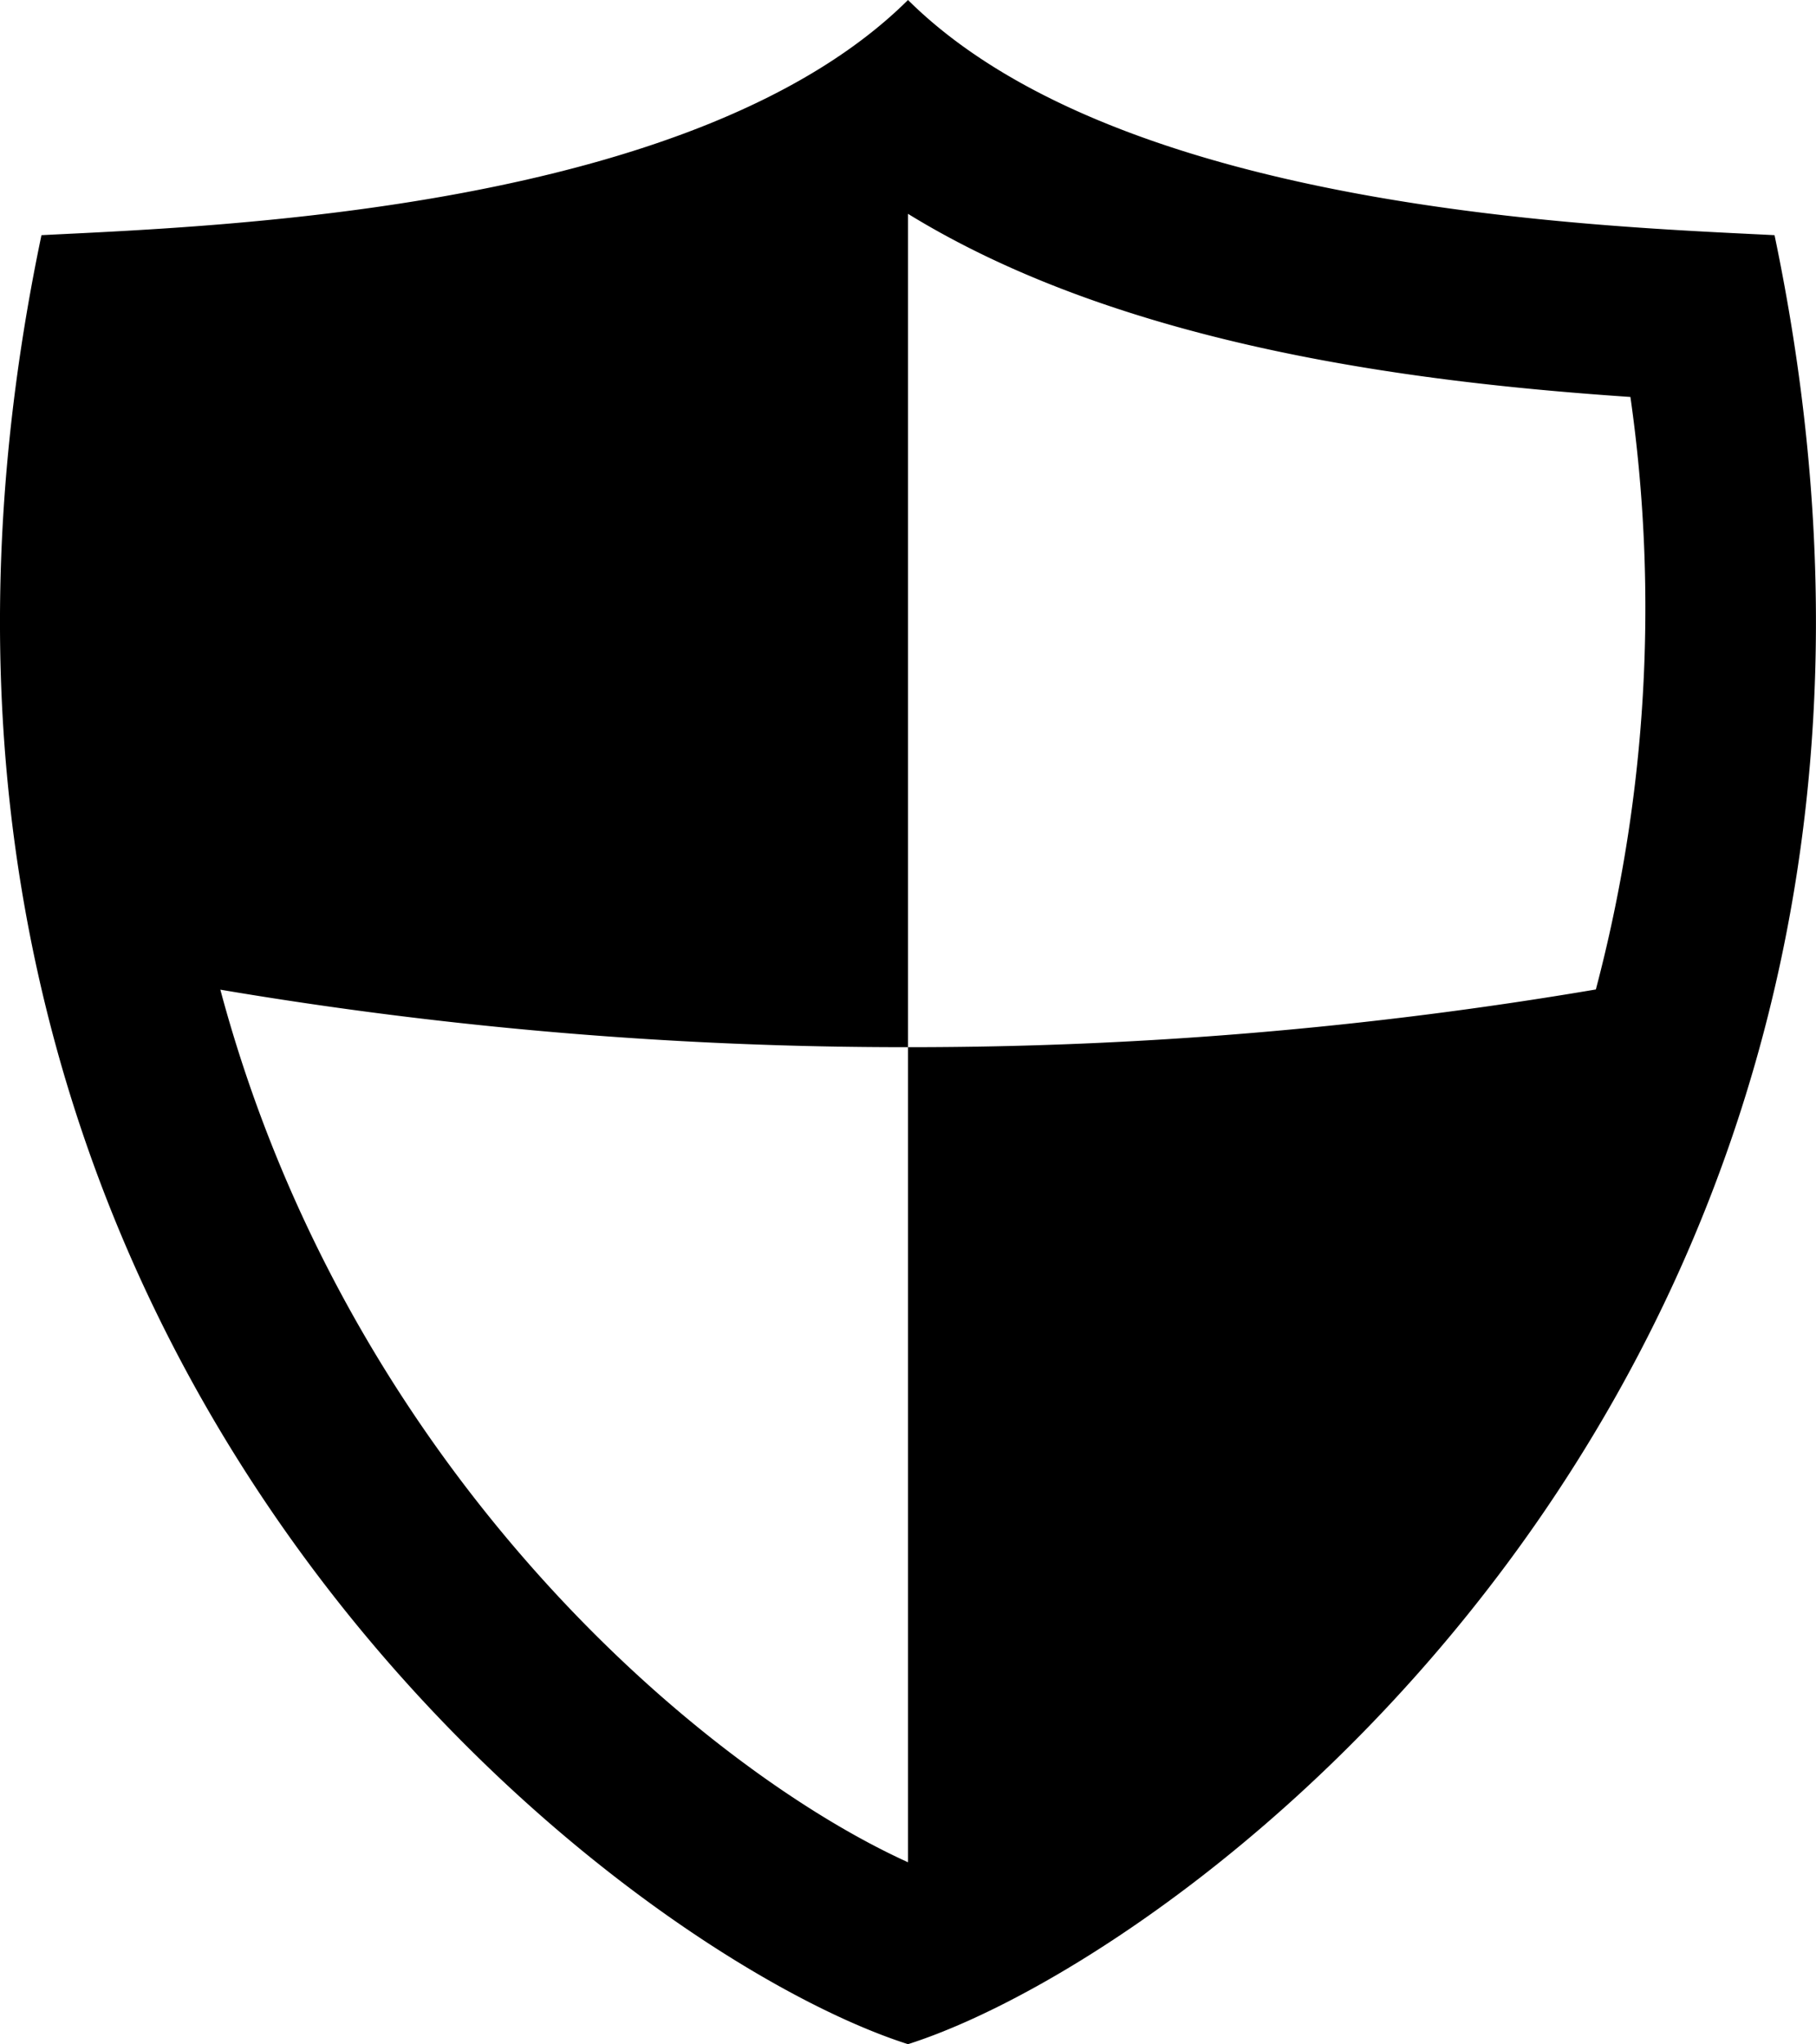 <svg id="Layer_1" data-name="Layer 1" xmlns="http://www.w3.org/2000/svg" viewBox="0 0 89.34 100.56"><title>Security_shield</title><path d="M113.89,32.44C105.2,32,81.69,31.22,71.26,20.87,60.83,31.22,37.32,32,28.63,32.44c-11.43,54.54,28.24,84.41,42.63,89C85.65,116.85,125.31,87,113.89,32.44ZM37.43,69.56a201.68,201.68,0,0,0,33.83,2.83v-41C82,38,96.65,39.71,106.8,40.4a73.55,73.55,0,0,1-1.7,29.15,201.44,201.44,0,0,1-33.84,2.84h0v40.1C61.26,107.95,43.79,93.32,37.43,69.56Z" transform="translate(-26.59 -20.87)"/></svg>